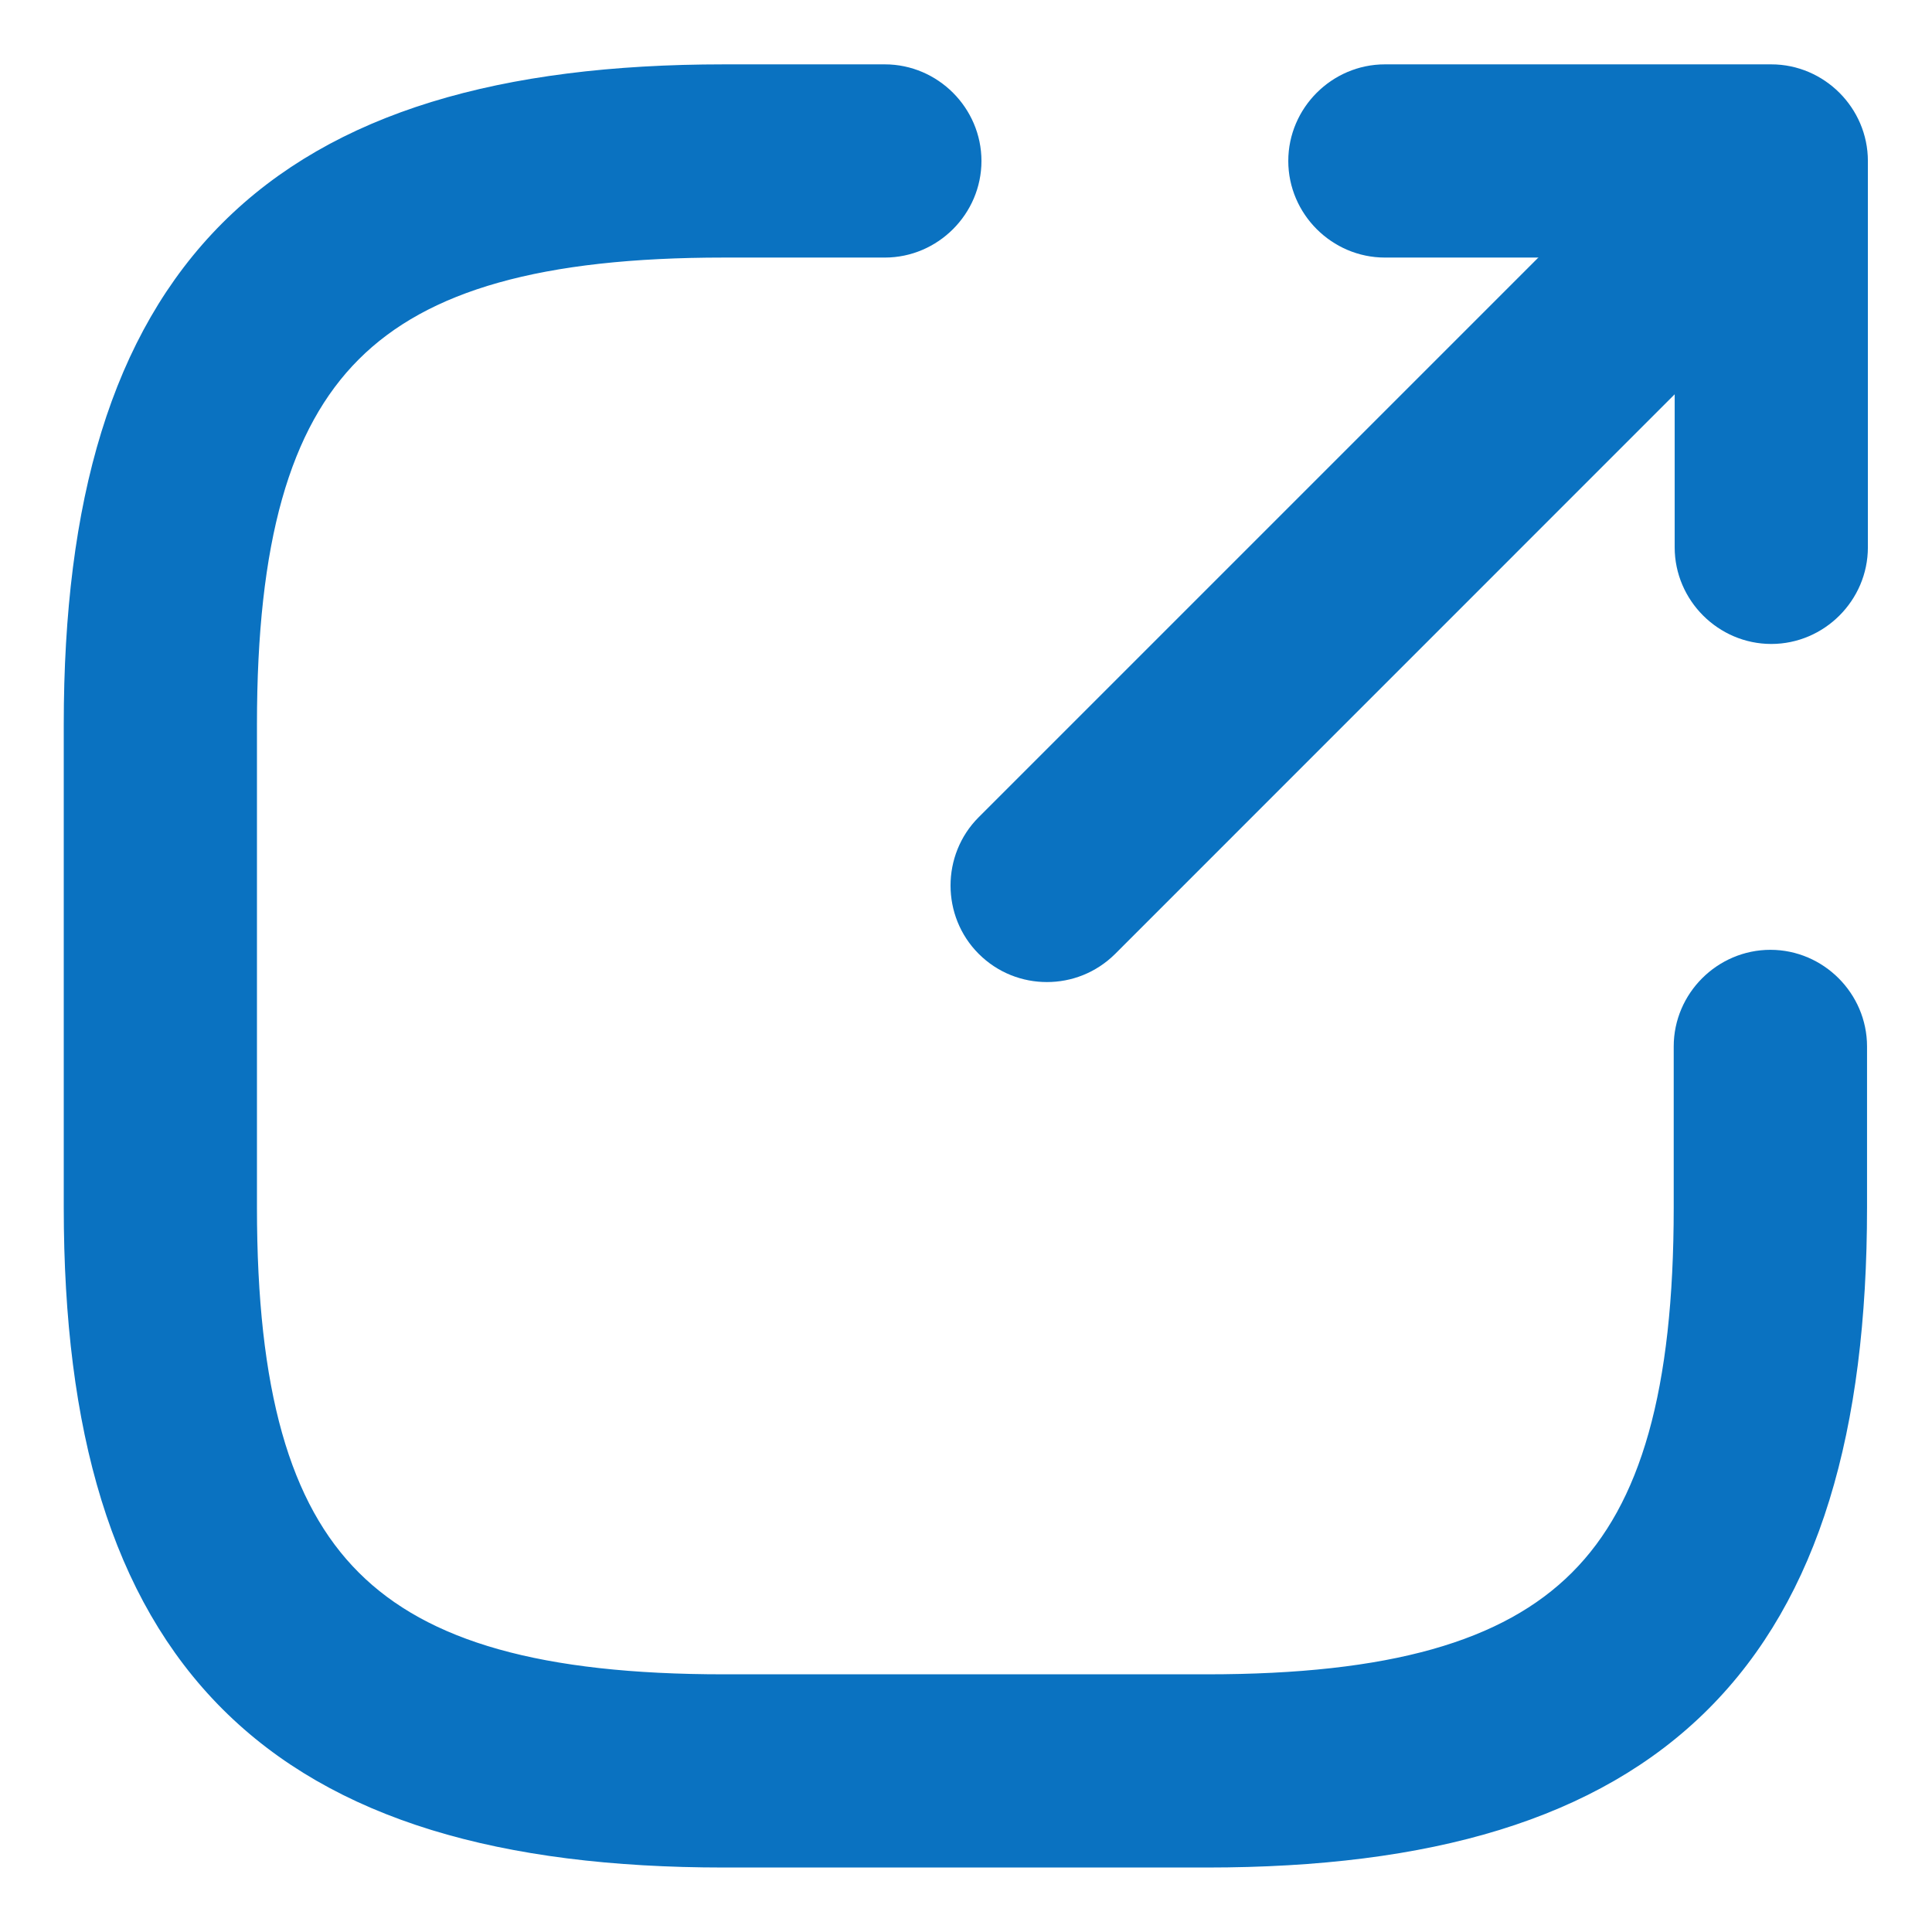 <svg width="16" height="16" viewBox="0 0 16 16" fill="none" xmlns="http://www.w3.org/2000/svg">
<path d="M8.211 7.793C8.34 7.922 8.506 7.983 8.67 7.983C8.835 7.983 9 7.922 9.13 7.793L14.596 2.326C14.848 2.074 14.848 1.659 14.596 1.407C14.344 1.155 13.929 1.155 13.678 1.407L8.211 6.874C7.959 7.126 7.959 7.541 8.211 7.793Z" fill="#0A72C1" stroke="#0A72C1" stroke-width="0.3"/>
<path d="M14.019 4.533C14.019 4.889 14.313 5.183 14.669 5.183C15.025 5.183 15.319 4.889 15.319 4.533V1.333C15.319 0.977 15.025 0.683 14.669 0.683H11.469C11.113 0.683 10.819 0.977 10.819 1.333C10.819 1.689 11.113 1.983 11.469 1.983H14.019V4.533Z" fill="#0A72C1" stroke="#0A72C1" stroke-width="0.3"/>
<path d="M5.995 15.316H9.995C11.822 15.316 13.162 14.927 14.042 14.047C14.922 13.167 15.312 11.827 15.312 10V8.666C15.312 8.31 15.018 8.016 14.662 8.016C14.305 8.016 14.011 8.31 14.011 8.666V10C14.011 11.526 13.738 12.516 13.125 13.129C12.511 13.743 11.521 14.016 9.995 14.016H5.995C4.469 14.016 3.479 13.743 2.865 13.129C2.251 12.516 1.978 11.526 1.978 10V6C1.978 4.474 2.251 3.484 2.865 2.87C3.479 2.256 4.469 1.983 5.995 1.983H7.328C7.684 1.983 7.978 1.689 7.978 1.333C7.978 0.977 7.684 0.683 7.328 0.683H5.995C4.168 0.683 2.828 1.073 1.948 1.953C1.068 2.833 0.678 4.172 0.678 6V10C0.678 11.827 1.068 13.167 1.948 14.047C2.828 14.927 4.168 15.316 5.995 15.316Z" fill="#0A72C1" stroke="#0A72C1" stroke-width="0.3"/>
</svg>
